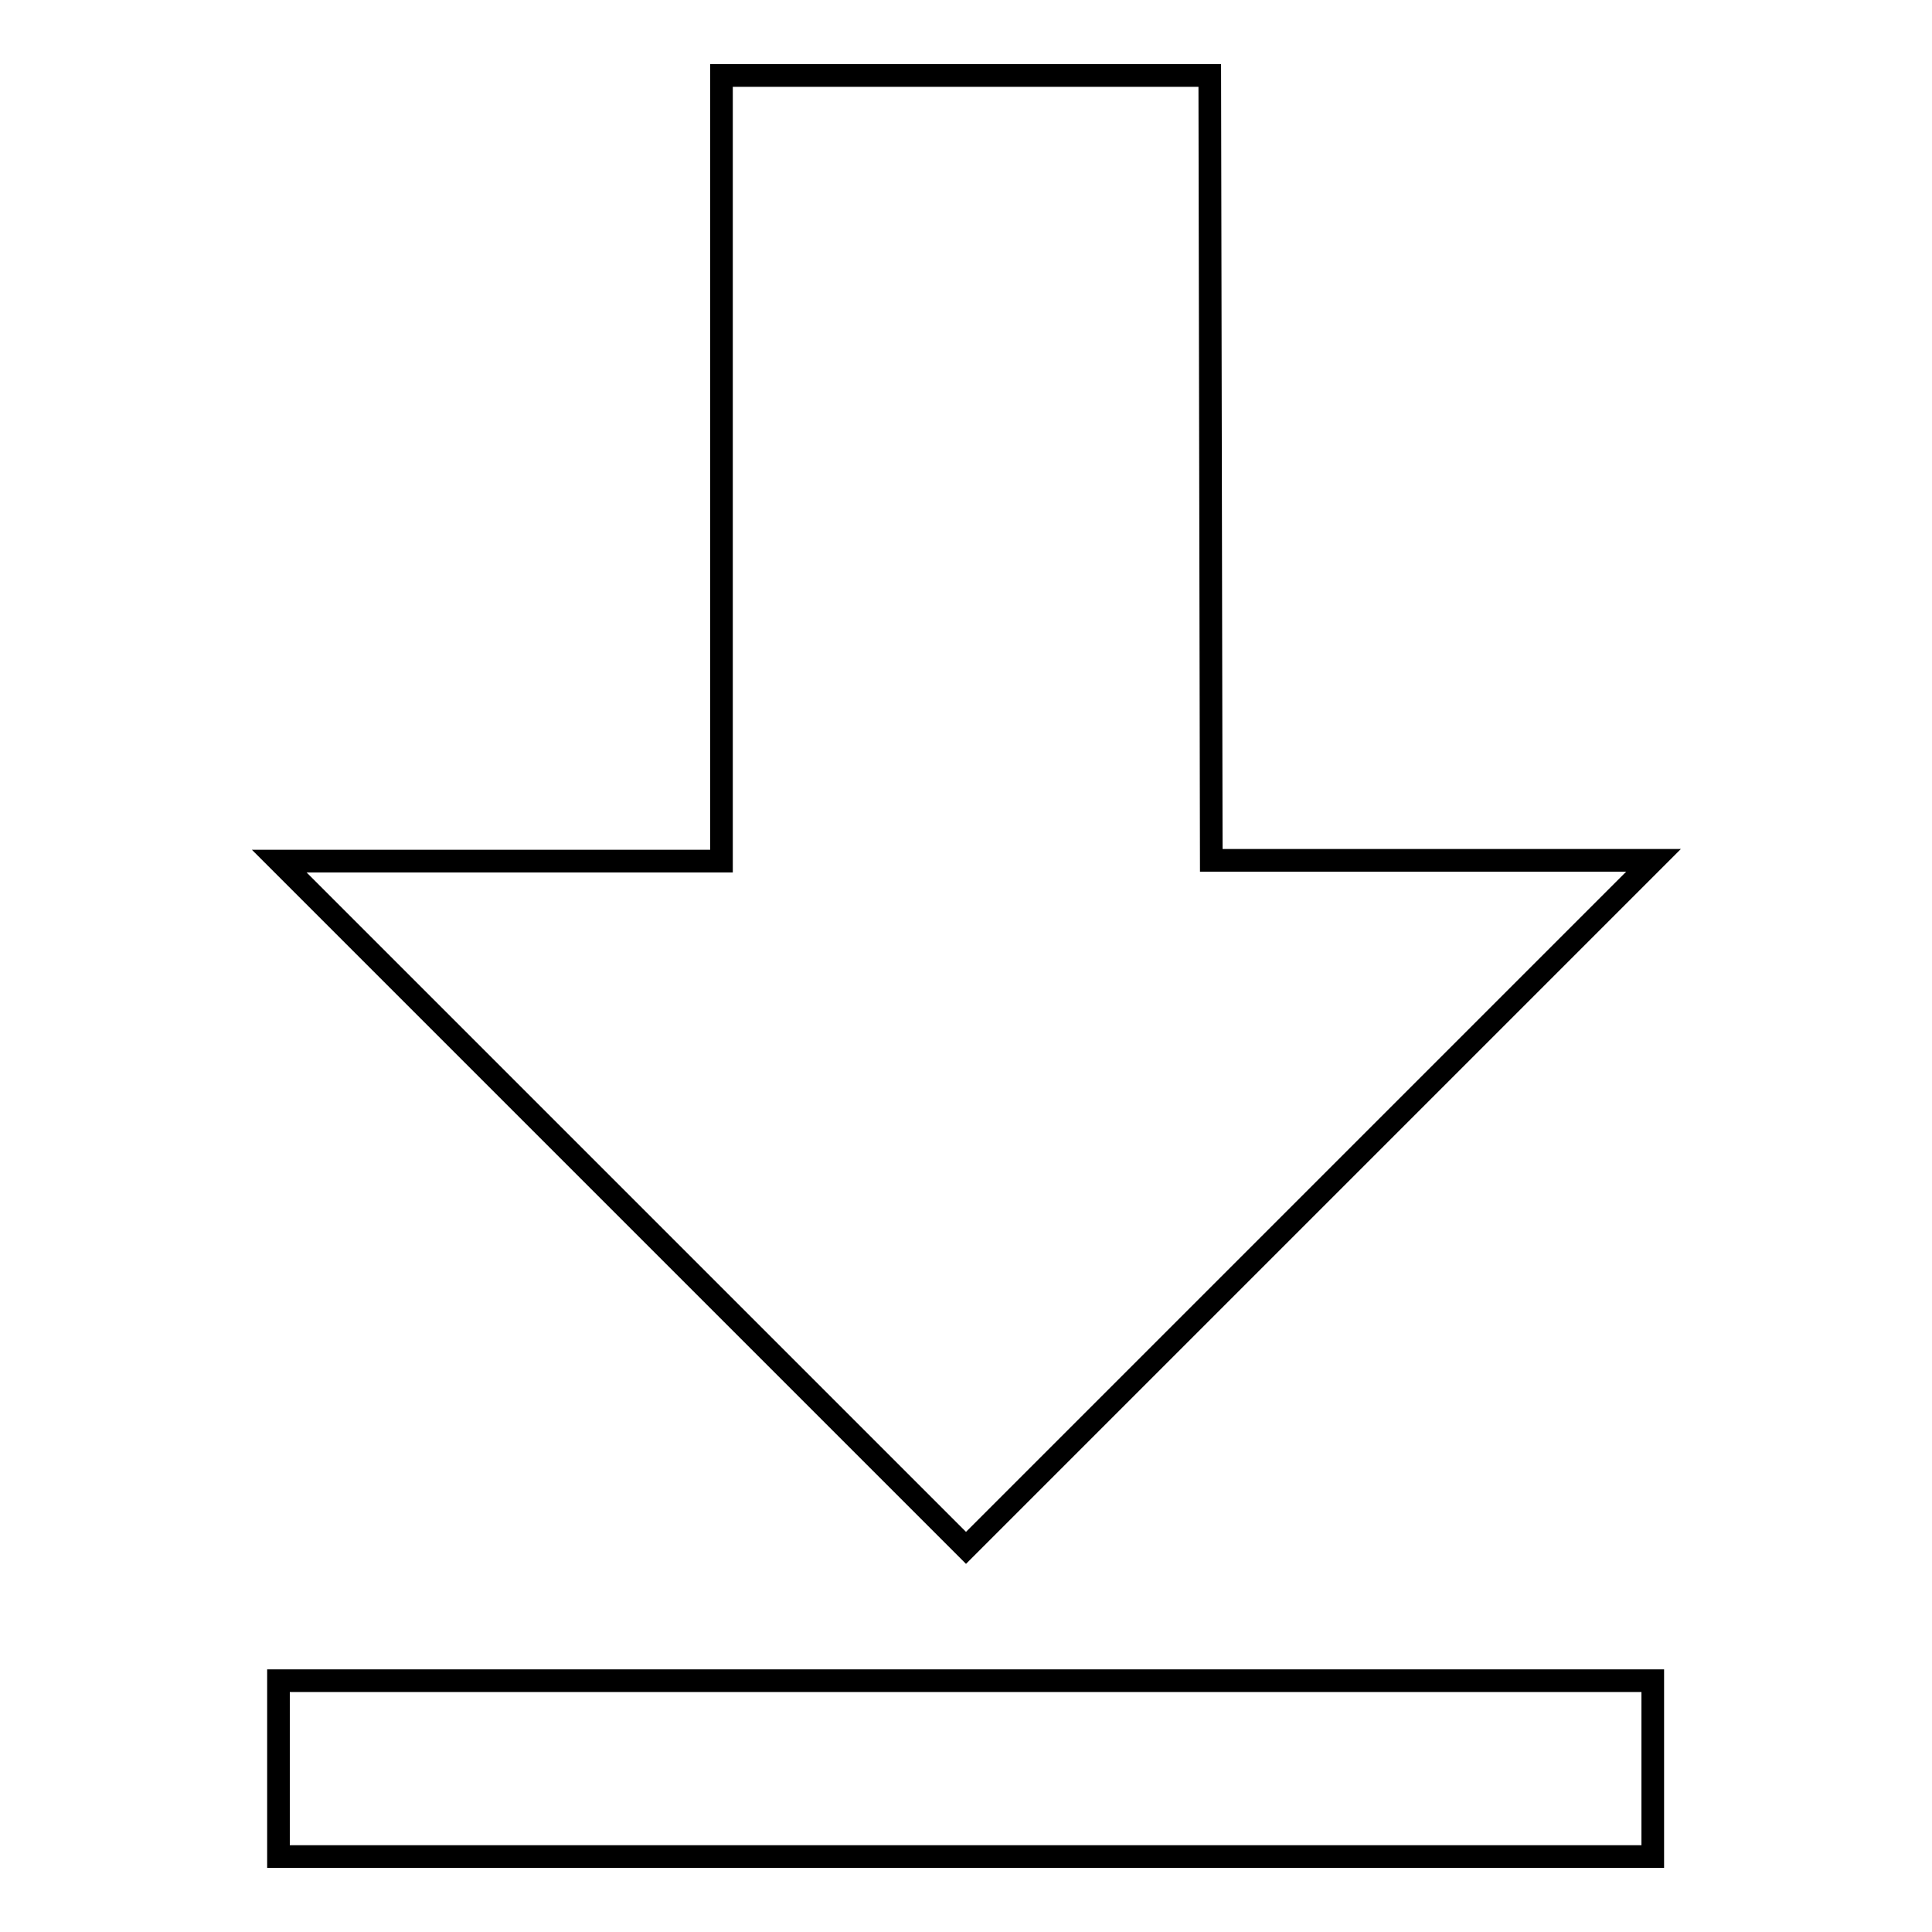 <?xml version="1.0" encoding="utf-8"?>
<!-- Svg Vector Icons : http://www.onlinewebfonts.com/icon -->
<!DOCTYPE svg PUBLIC "-//W3C//DTD SVG 1.1//EN" "http://www.w3.org/Graphics/SVG/1.1/DTD/svg11.dtd">
<svg version="1.1" xmlns="http://www.w3.org/2000/svg" xmlns:xlink="http://www.w3.org/1999/xlink" x="0px" y="0px" viewBox="0 0 256 256" enable-background="new 0 0 256 256" xml:space="preserve">
<g><g><path stroke-width="3" fill-opacity="0" stroke="#000000"  d="M128,205.1l91.1-91.1l-58.6,0l-0.2-104L95.6,10v104.1l-58.6,0L128,205.1L128,205.1z"/><path stroke-width="3" fill-opacity="0" stroke="#000000"  d="M36.9,222.7h182.1V246H36.9V222.7z"/></g></g>
</svg>